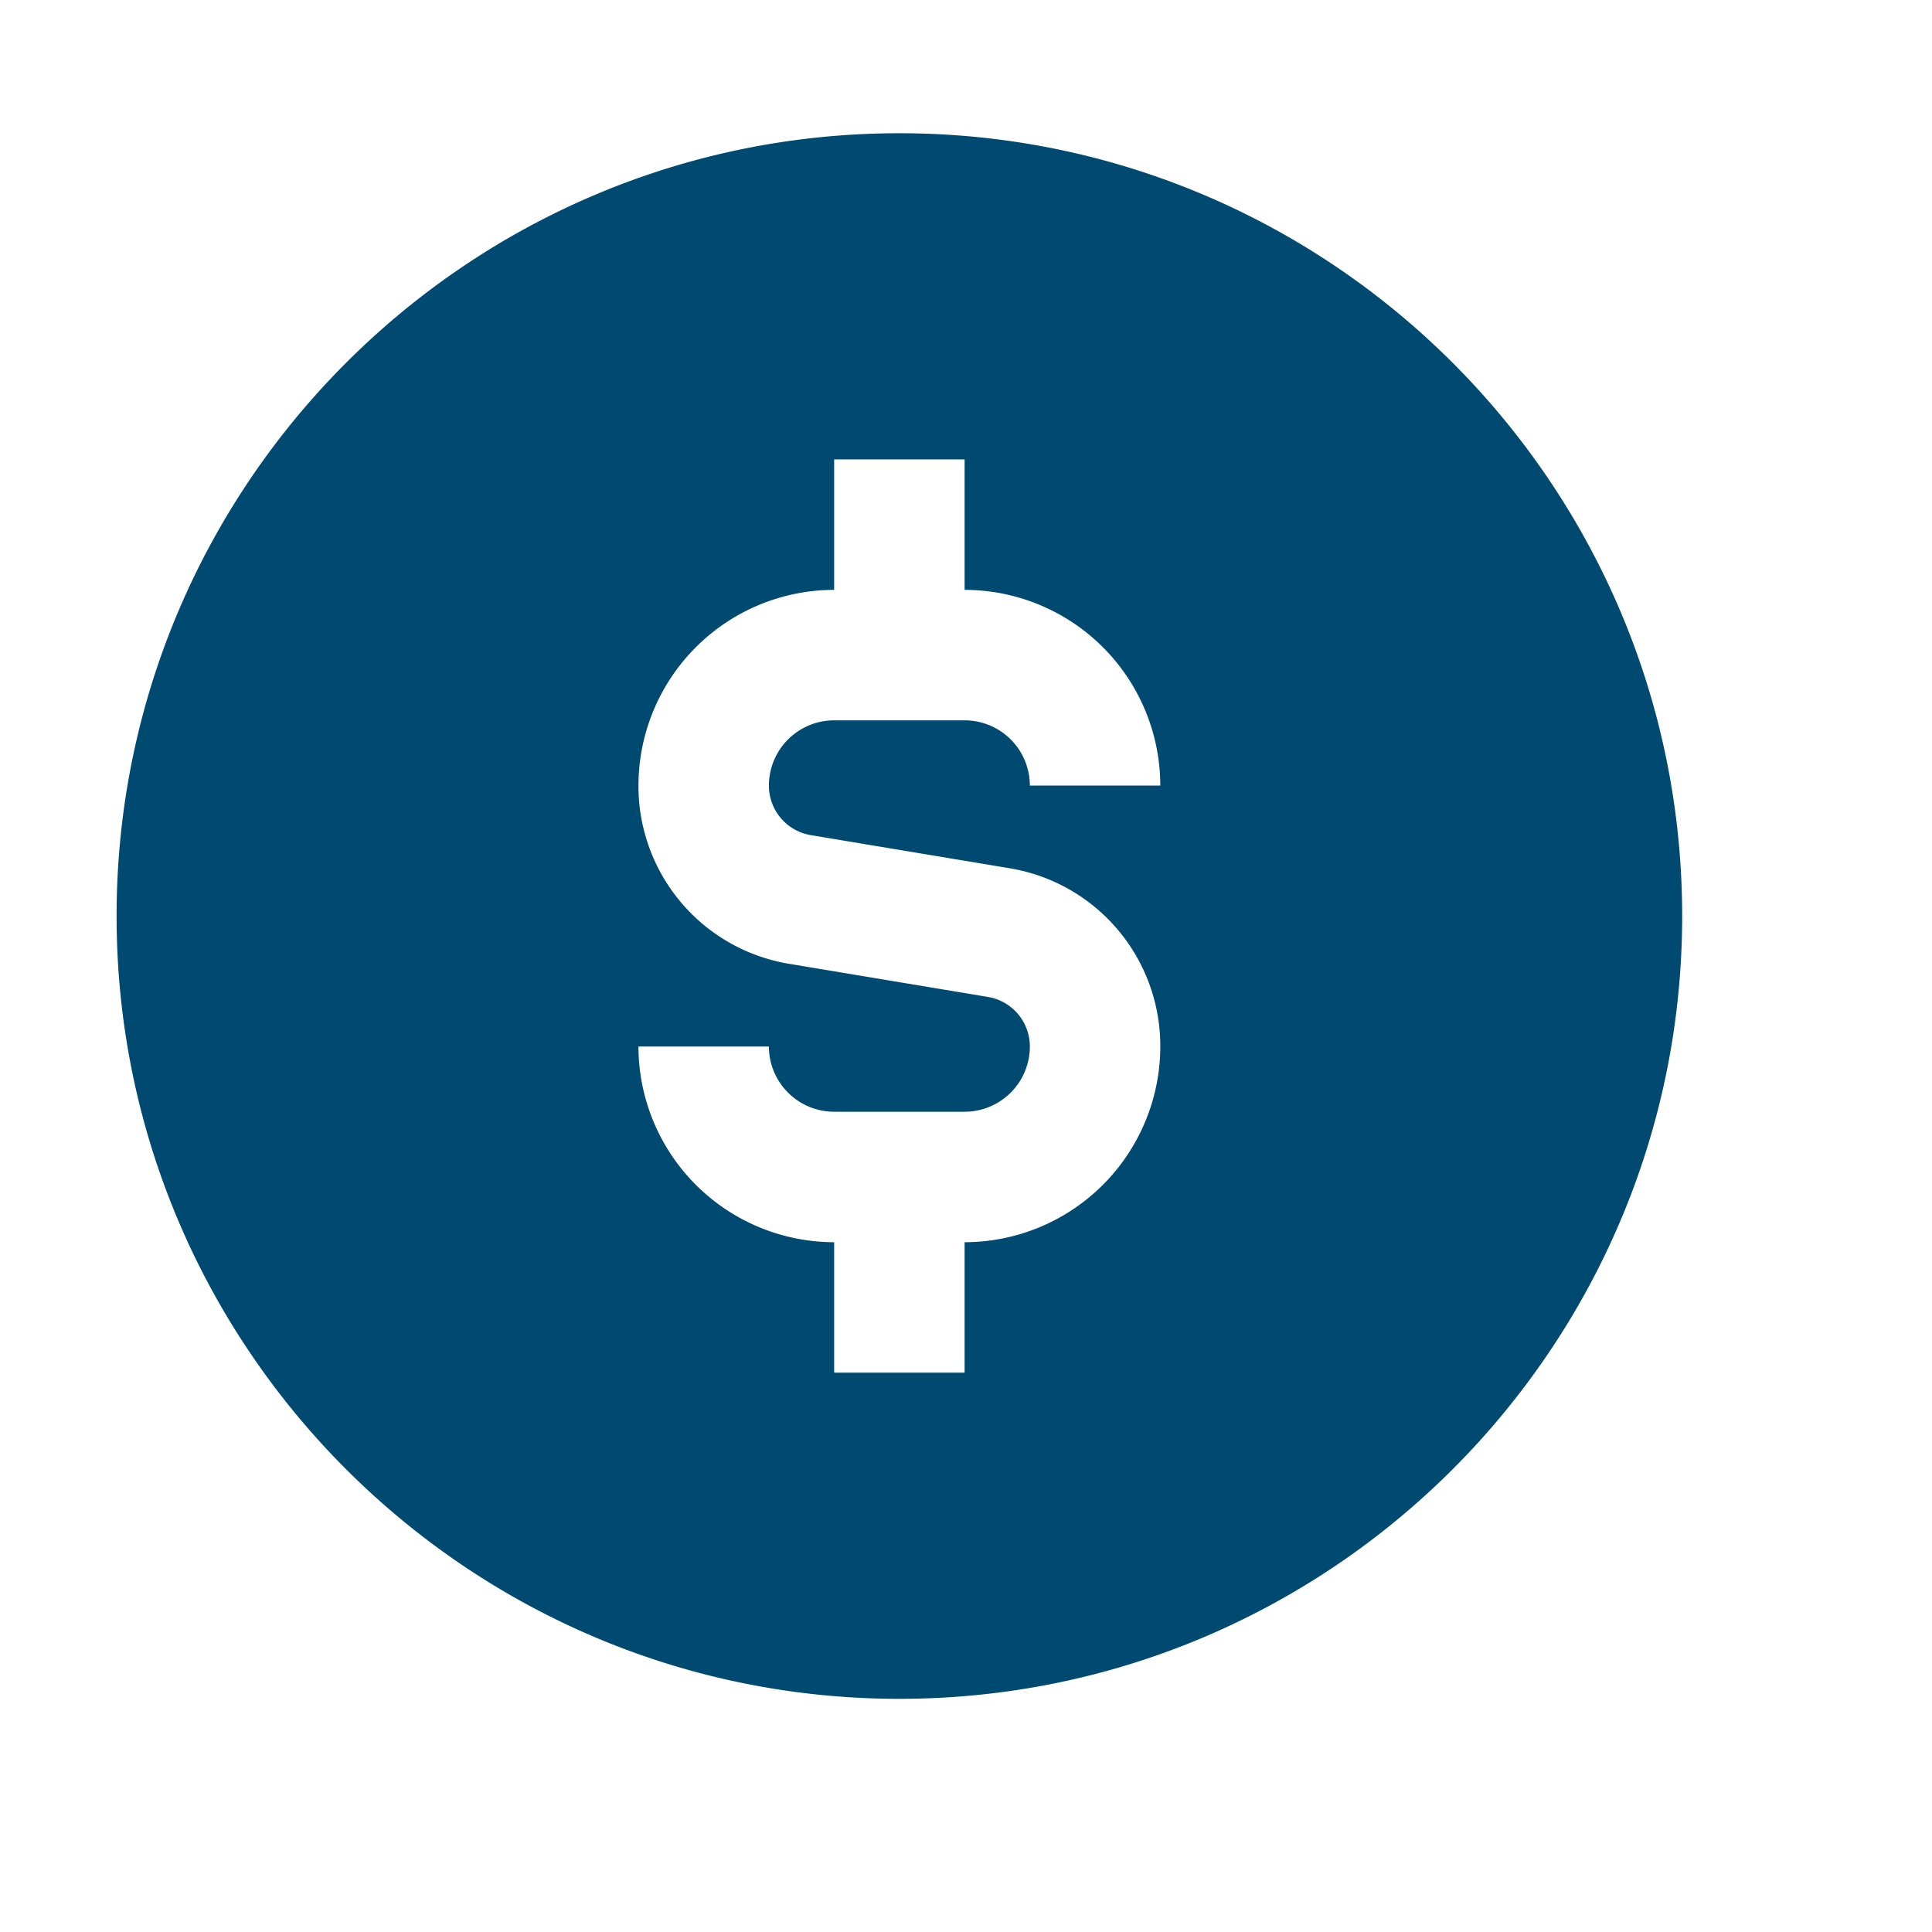 <?xml version="1.0" encoding="UTF-8"?> <svg xmlns="http://www.w3.org/2000/svg" width="58" height="58" fill="none"><path d="M27 4C14.042 4 3.5 14.542 3.5 27.5S14.042 51 27 51s23.5-10.542 23.5-23.5S39.958 4 27 4zm-2.655 21.072l5.955.992a5.407 5.407 0 014.533 5.353 5.882 5.882 0 01-5.875 5.875v3.916h-3.916v-3.916a5.882 5.882 0 01-5.875-5.875h3.916a1.96 1.96 0 001.959 1.958h3.916a1.96 1.96 0 001.959-1.958c0-.74-.531-1.367-1.262-1.489l-5.955-.992a5.407 5.407 0 01-4.533-5.353 5.882 5.882 0 015.875-5.875v-3.916h3.916v3.916a5.882 5.882 0 015.875 5.875h-3.916a1.96 1.96 0 00-1.959-1.958h-3.916a1.96 1.96 0 00-1.959 1.958c0 .74.531 1.367 1.262 1.489z" fill="#004A71"></path></svg> 